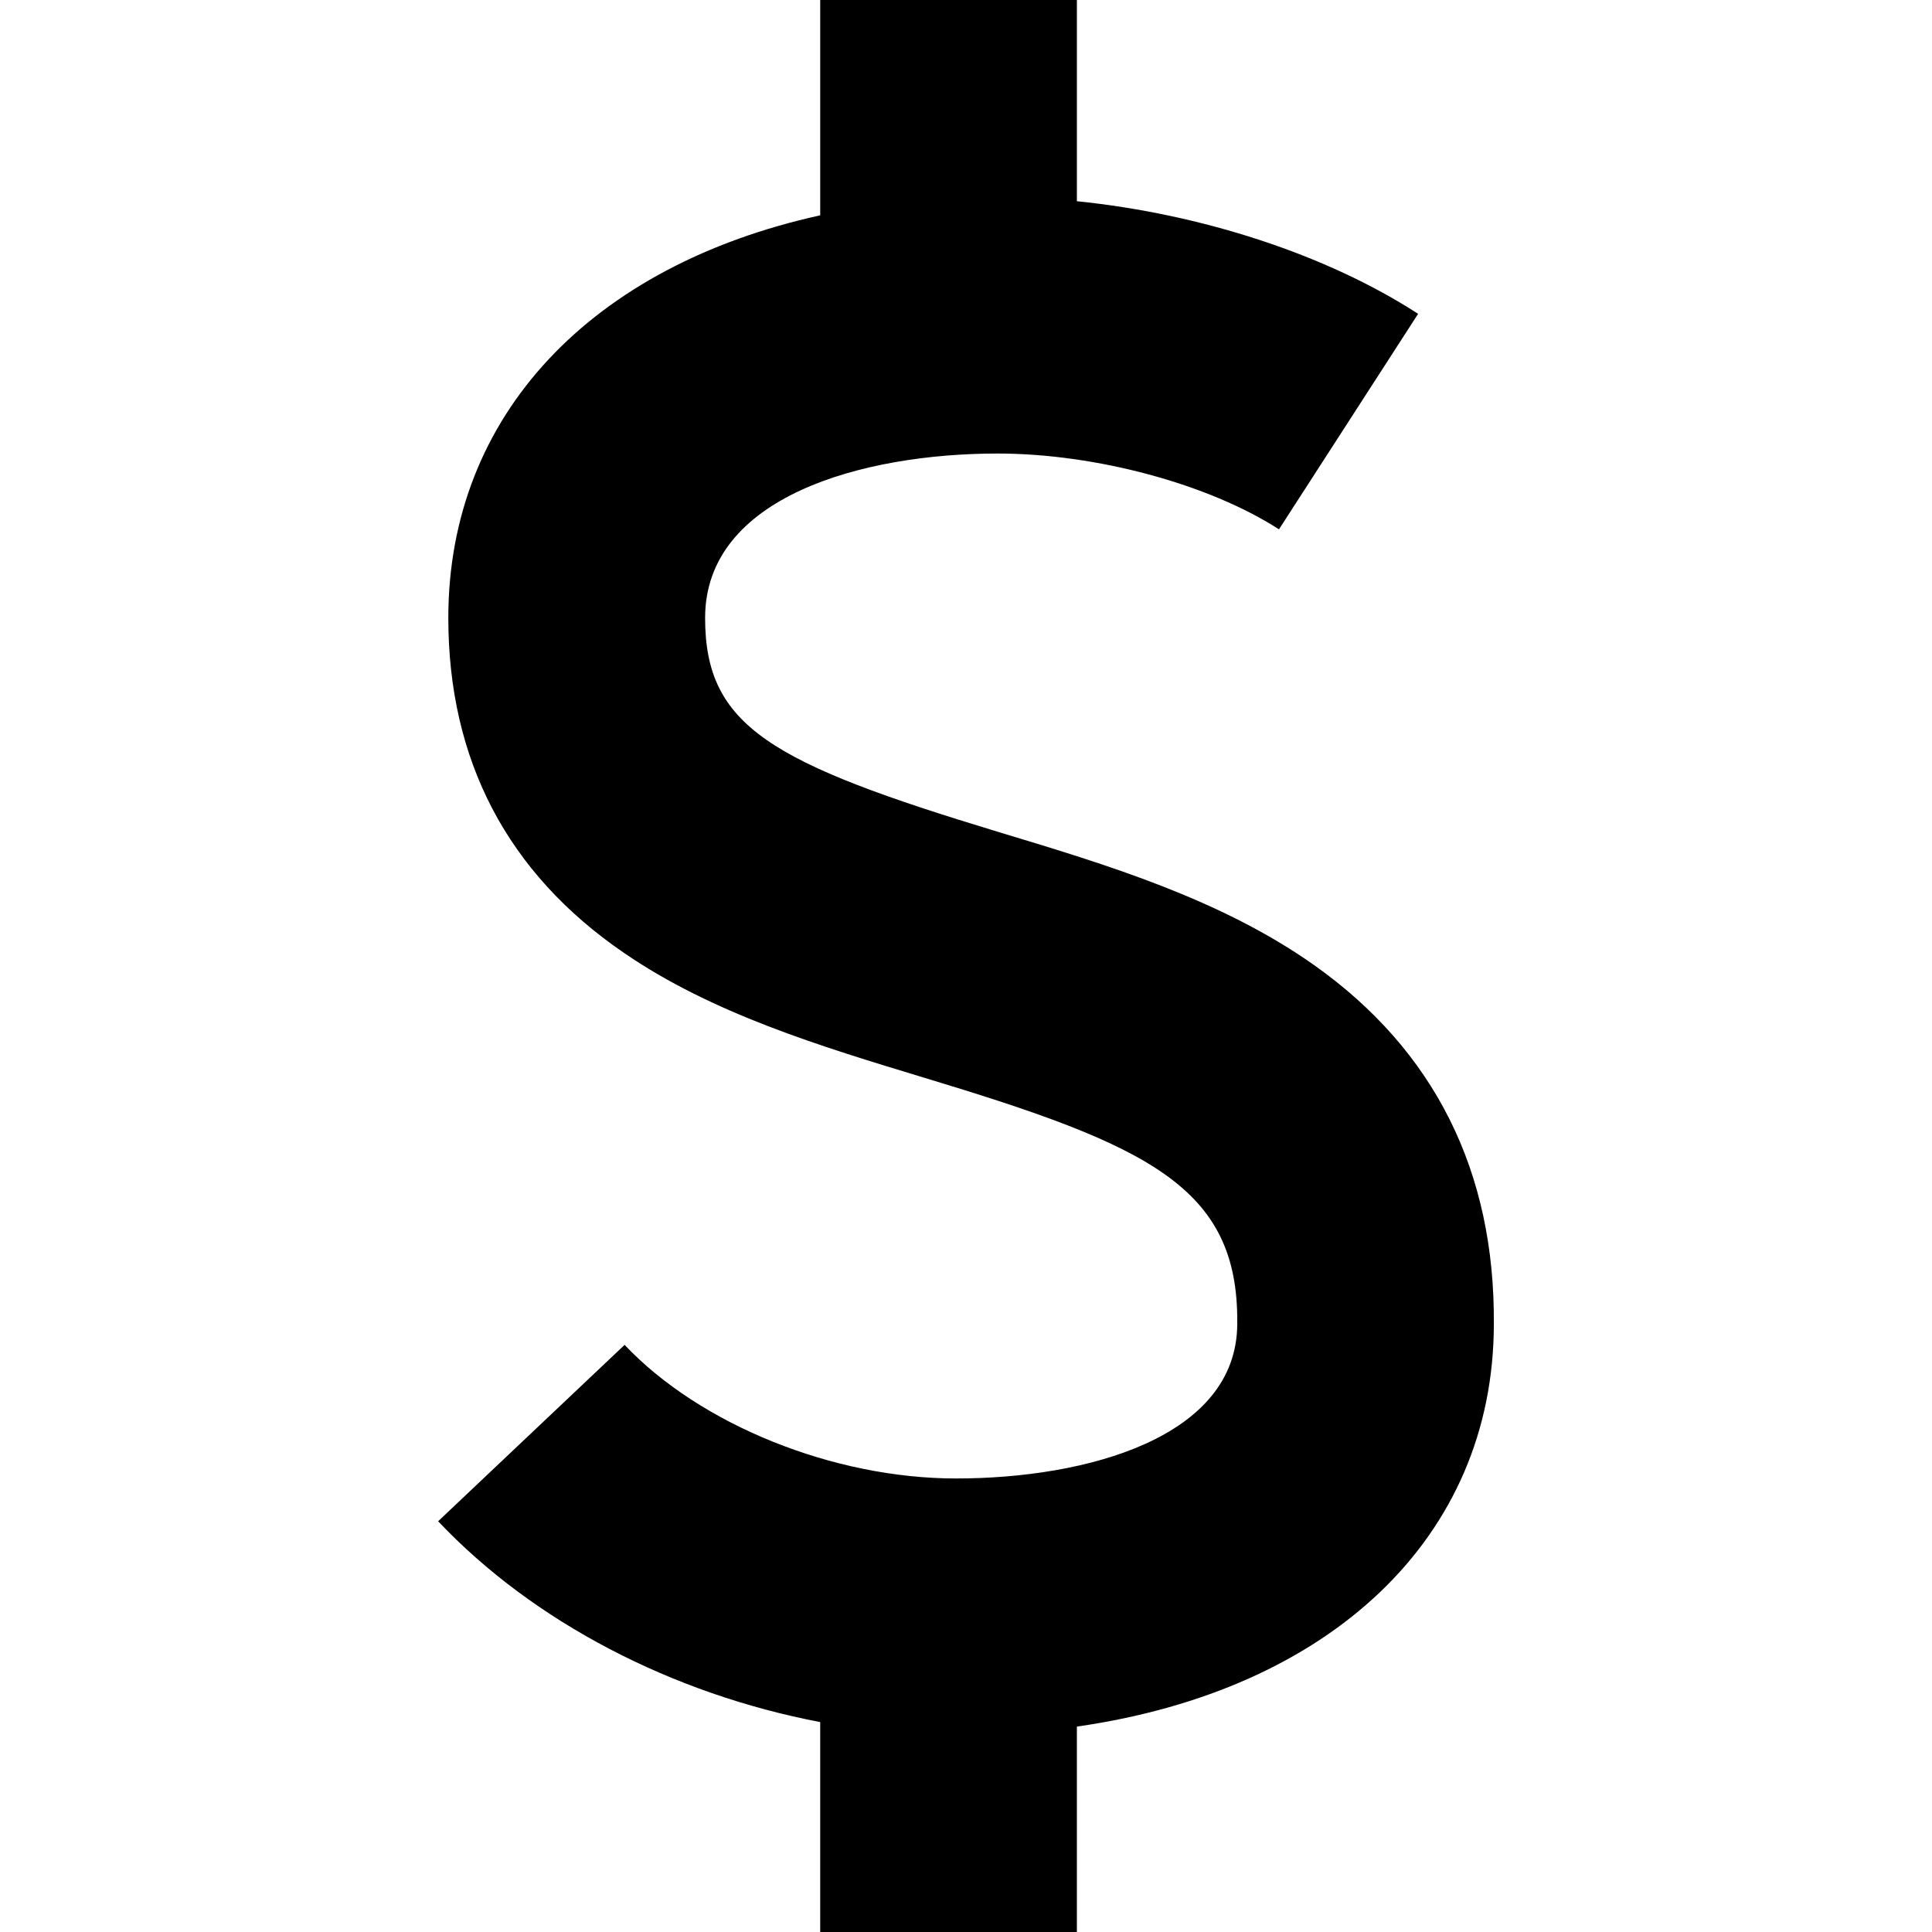 <svg xmlns="http://www.w3.org/2000/svg" viewBox="0 0 339.004 339.004"><path d="M262.122 232.344c.197-26.82-10.405-48.031-31.552-63.01-16.333-11.533-36.154-17.549-55.325-23.33-39.936-12.107-51.521-18.484-51.521-37.582 0-21.273 27.646-28.842 51.313-28.842 17.236 0 37.066 5.359 49.381 13.301l24.415-37.812c-16.095-10.434-38.123-17.551-59.875-19.76V0H143.92v37.785c-40.035 8.807-65.255 34.973-65.255 70.637 0 24.977 10.379 44.785 30.79 58.756 15.524 10.666 34.457 16.393 52.746 21.938 39.172 11.84 55.079 19.055 54.898 42.949l-.001.176c0 20.055-26.577 27.184-49.346 27.184-21.508 0-44.897-9.426-58.155-23.441l-32.719 30.949c16.79 17.758 41.184 30.313 67.041 35.234v36.838h45.039V302.96c44.487-6.368 73.12-33.151 73.164-70.616z"/></svg>